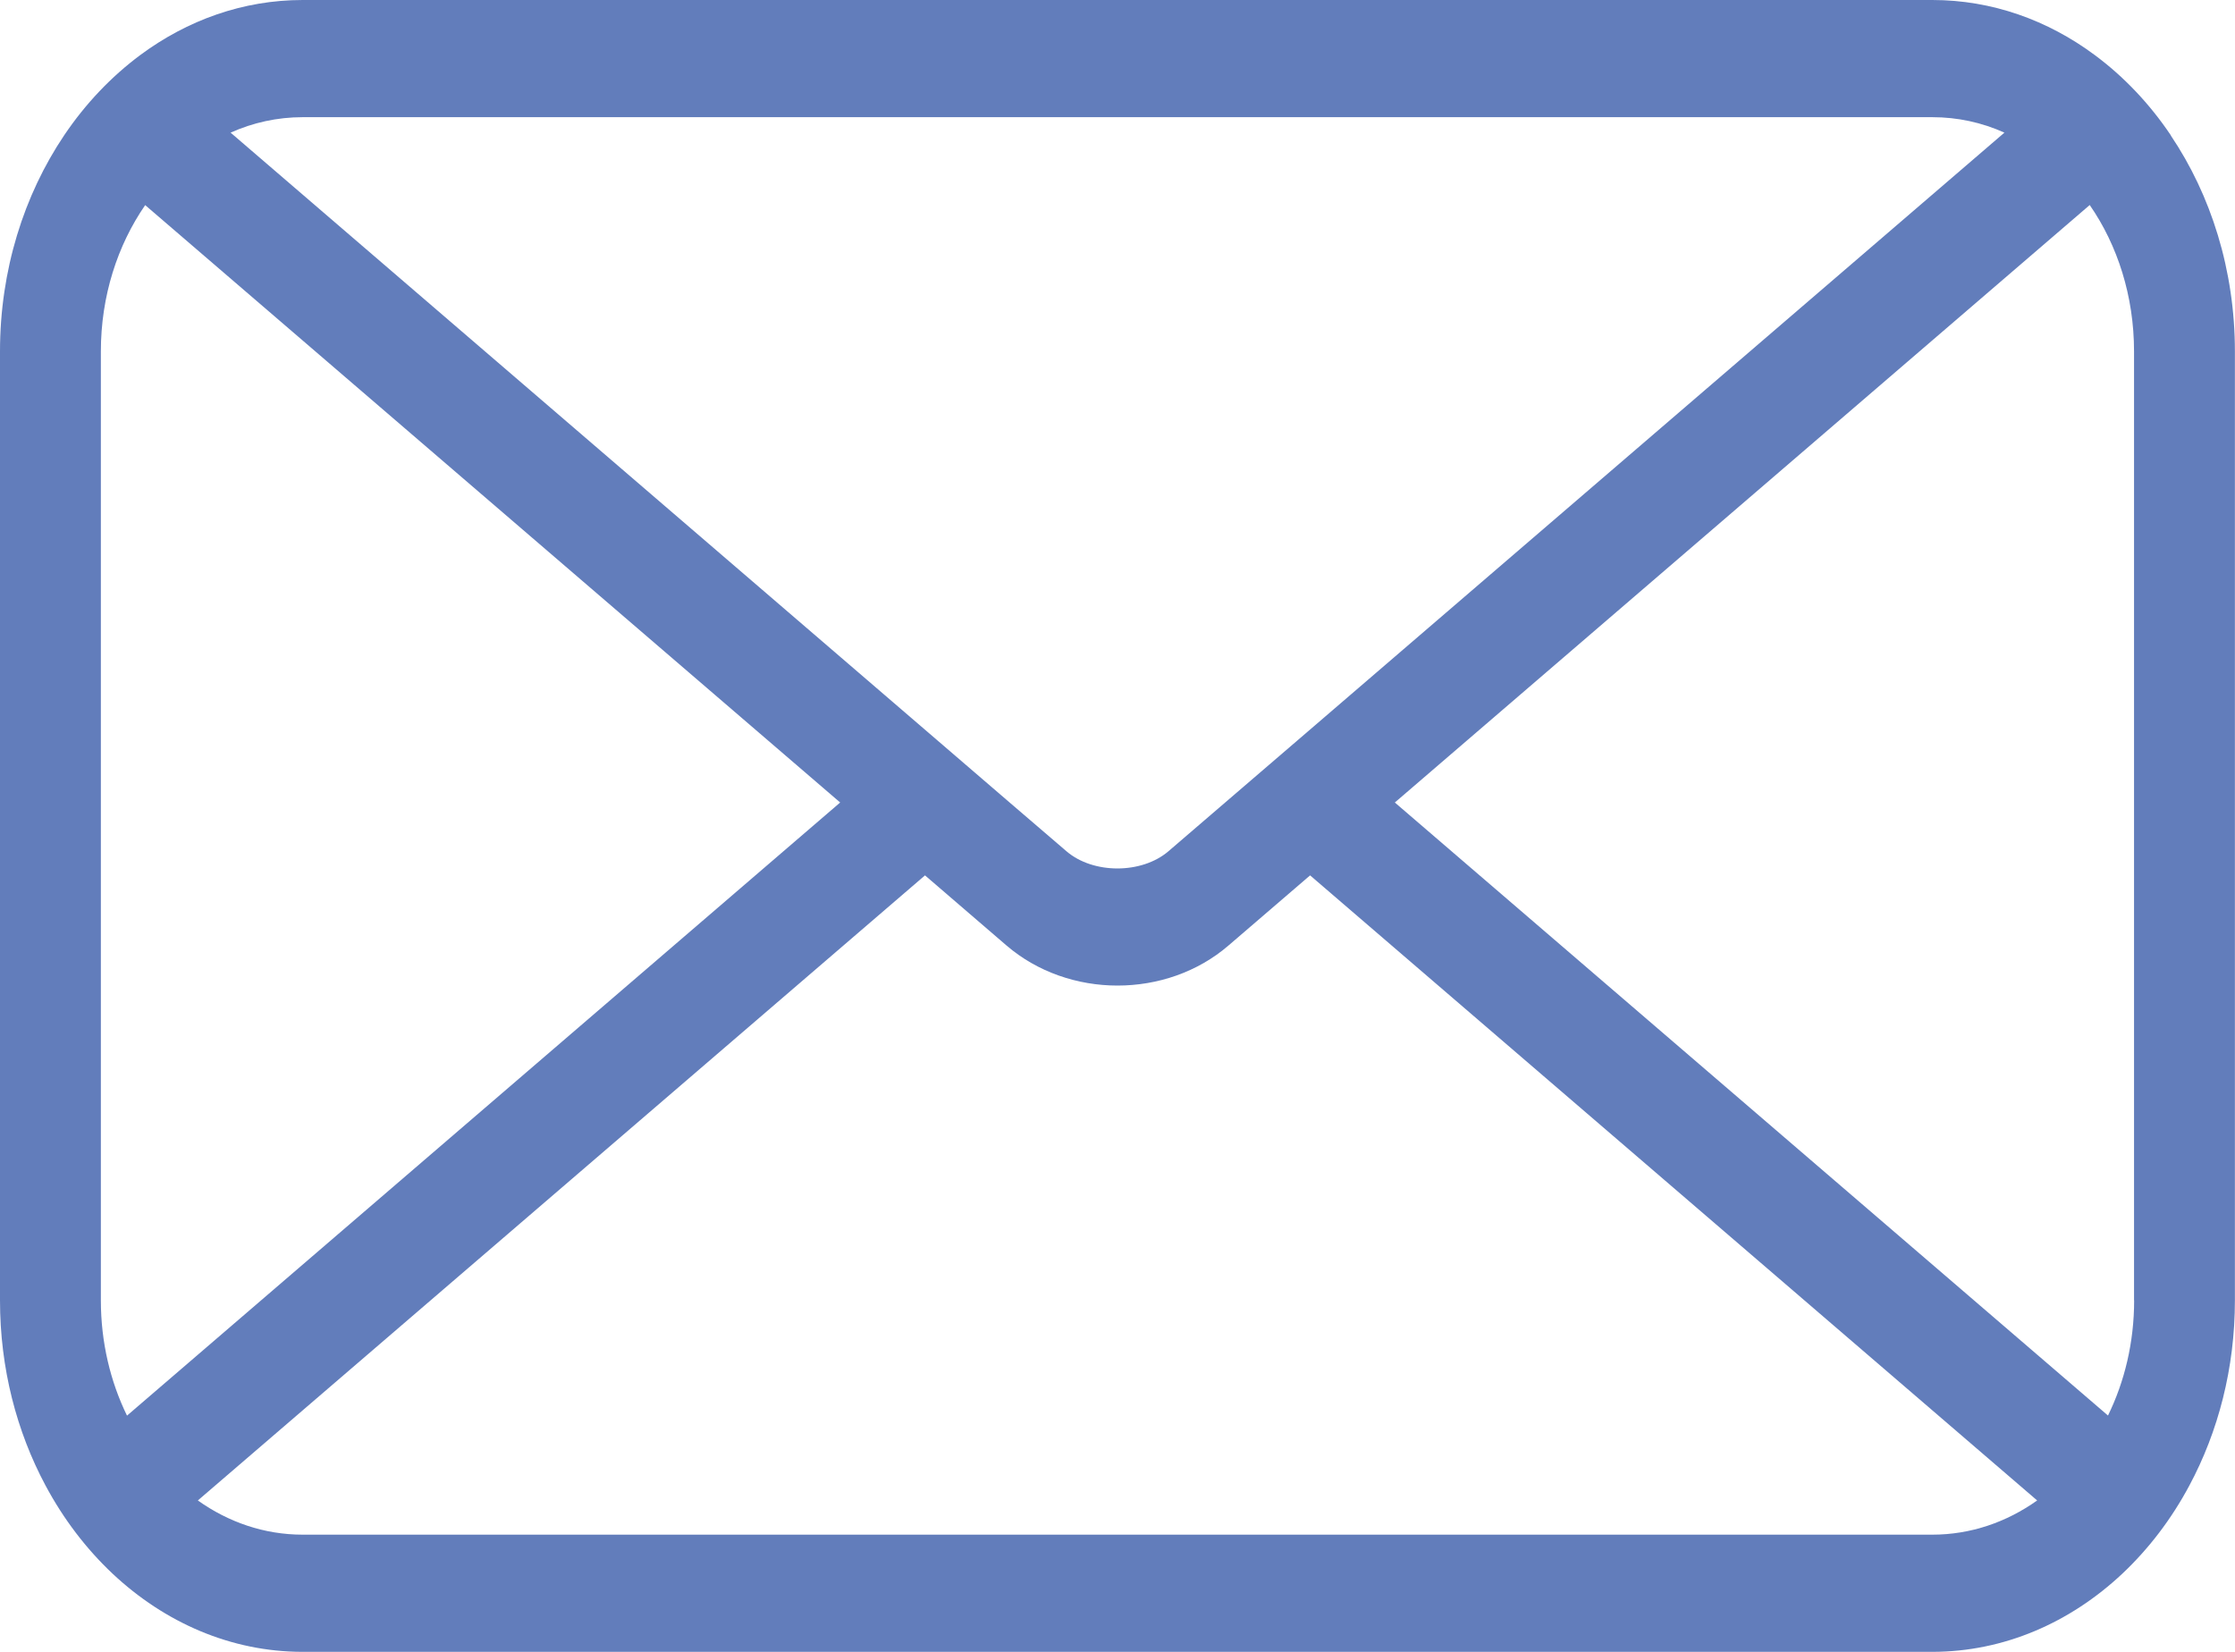 <svg width="23" height="17" viewBox="0 0 23 17" fill="none" xmlns="http://www.w3.org/2000/svg">
<g clip-path="url(#clip0_118_1789)">
<path d="M22.34 1.393C22.122 1.069 21.857 0.789 21.556 0.566C21.074 0.208 20.5 0 19.885 0H3.115C2.5 0 1.927 0.208 1.444 0.566C1.144 0.789 0.878 1.069 0.66 1.393C0.247 2.007 0 2.779 0 3.617V13.383C0 14.082 0.172 14.735 0.469 15.289C0.654 15.635 0.888 15.941 1.159 16.196C1.694 16.698 2.375 17 3.115 17H19.884C20.624 17 21.305 16.698 21.84 16.196C22.111 15.941 22.345 15.635 22.53 15.289C22.827 14.735 22.999 14.082 22.999 13.383V3.617C22.999 2.779 22.752 2.007 22.339 1.394L22.34 1.393ZM3.115 1.206H19.885C20.146 1.206 20.396 1.261 20.627 1.365L13.481 7.509L12.608 8.259L12.025 8.76C11.749 8.997 11.249 8.997 10.974 8.76L10.39 8.259L9.518 7.509L2.373 1.365C2.603 1.262 2.853 1.206 3.115 1.206ZM1.038 13.383V3.617C1.038 3.047 1.209 2.524 1.494 2.111L8.646 8.259L1.307 14.569C1.136 14.219 1.038 13.814 1.038 13.383V13.383ZM19.885 15.794H3.115C2.72 15.794 2.351 15.666 2.036 15.442L9.519 9.009L10.357 9.73C10.677 10.005 11.089 10.143 11.5 10.143C11.911 10.143 12.323 10.006 12.643 9.73L13.482 9.009L20.964 15.442C20.649 15.666 20.28 15.794 19.885 15.794ZM21.962 13.383C21.962 13.814 21.864 14.219 21.693 14.568L14.354 8.259L21.505 2.11C21.791 2.523 21.961 3.047 21.961 3.617V13.382L21.962 13.383Z" fill="#627DBB"/>
</g>
<defs>
<clipPath id="clip0_118_1789">
<rect width="23" height="17" fill="white"/>
</clipPath>
</defs>
</svg>
